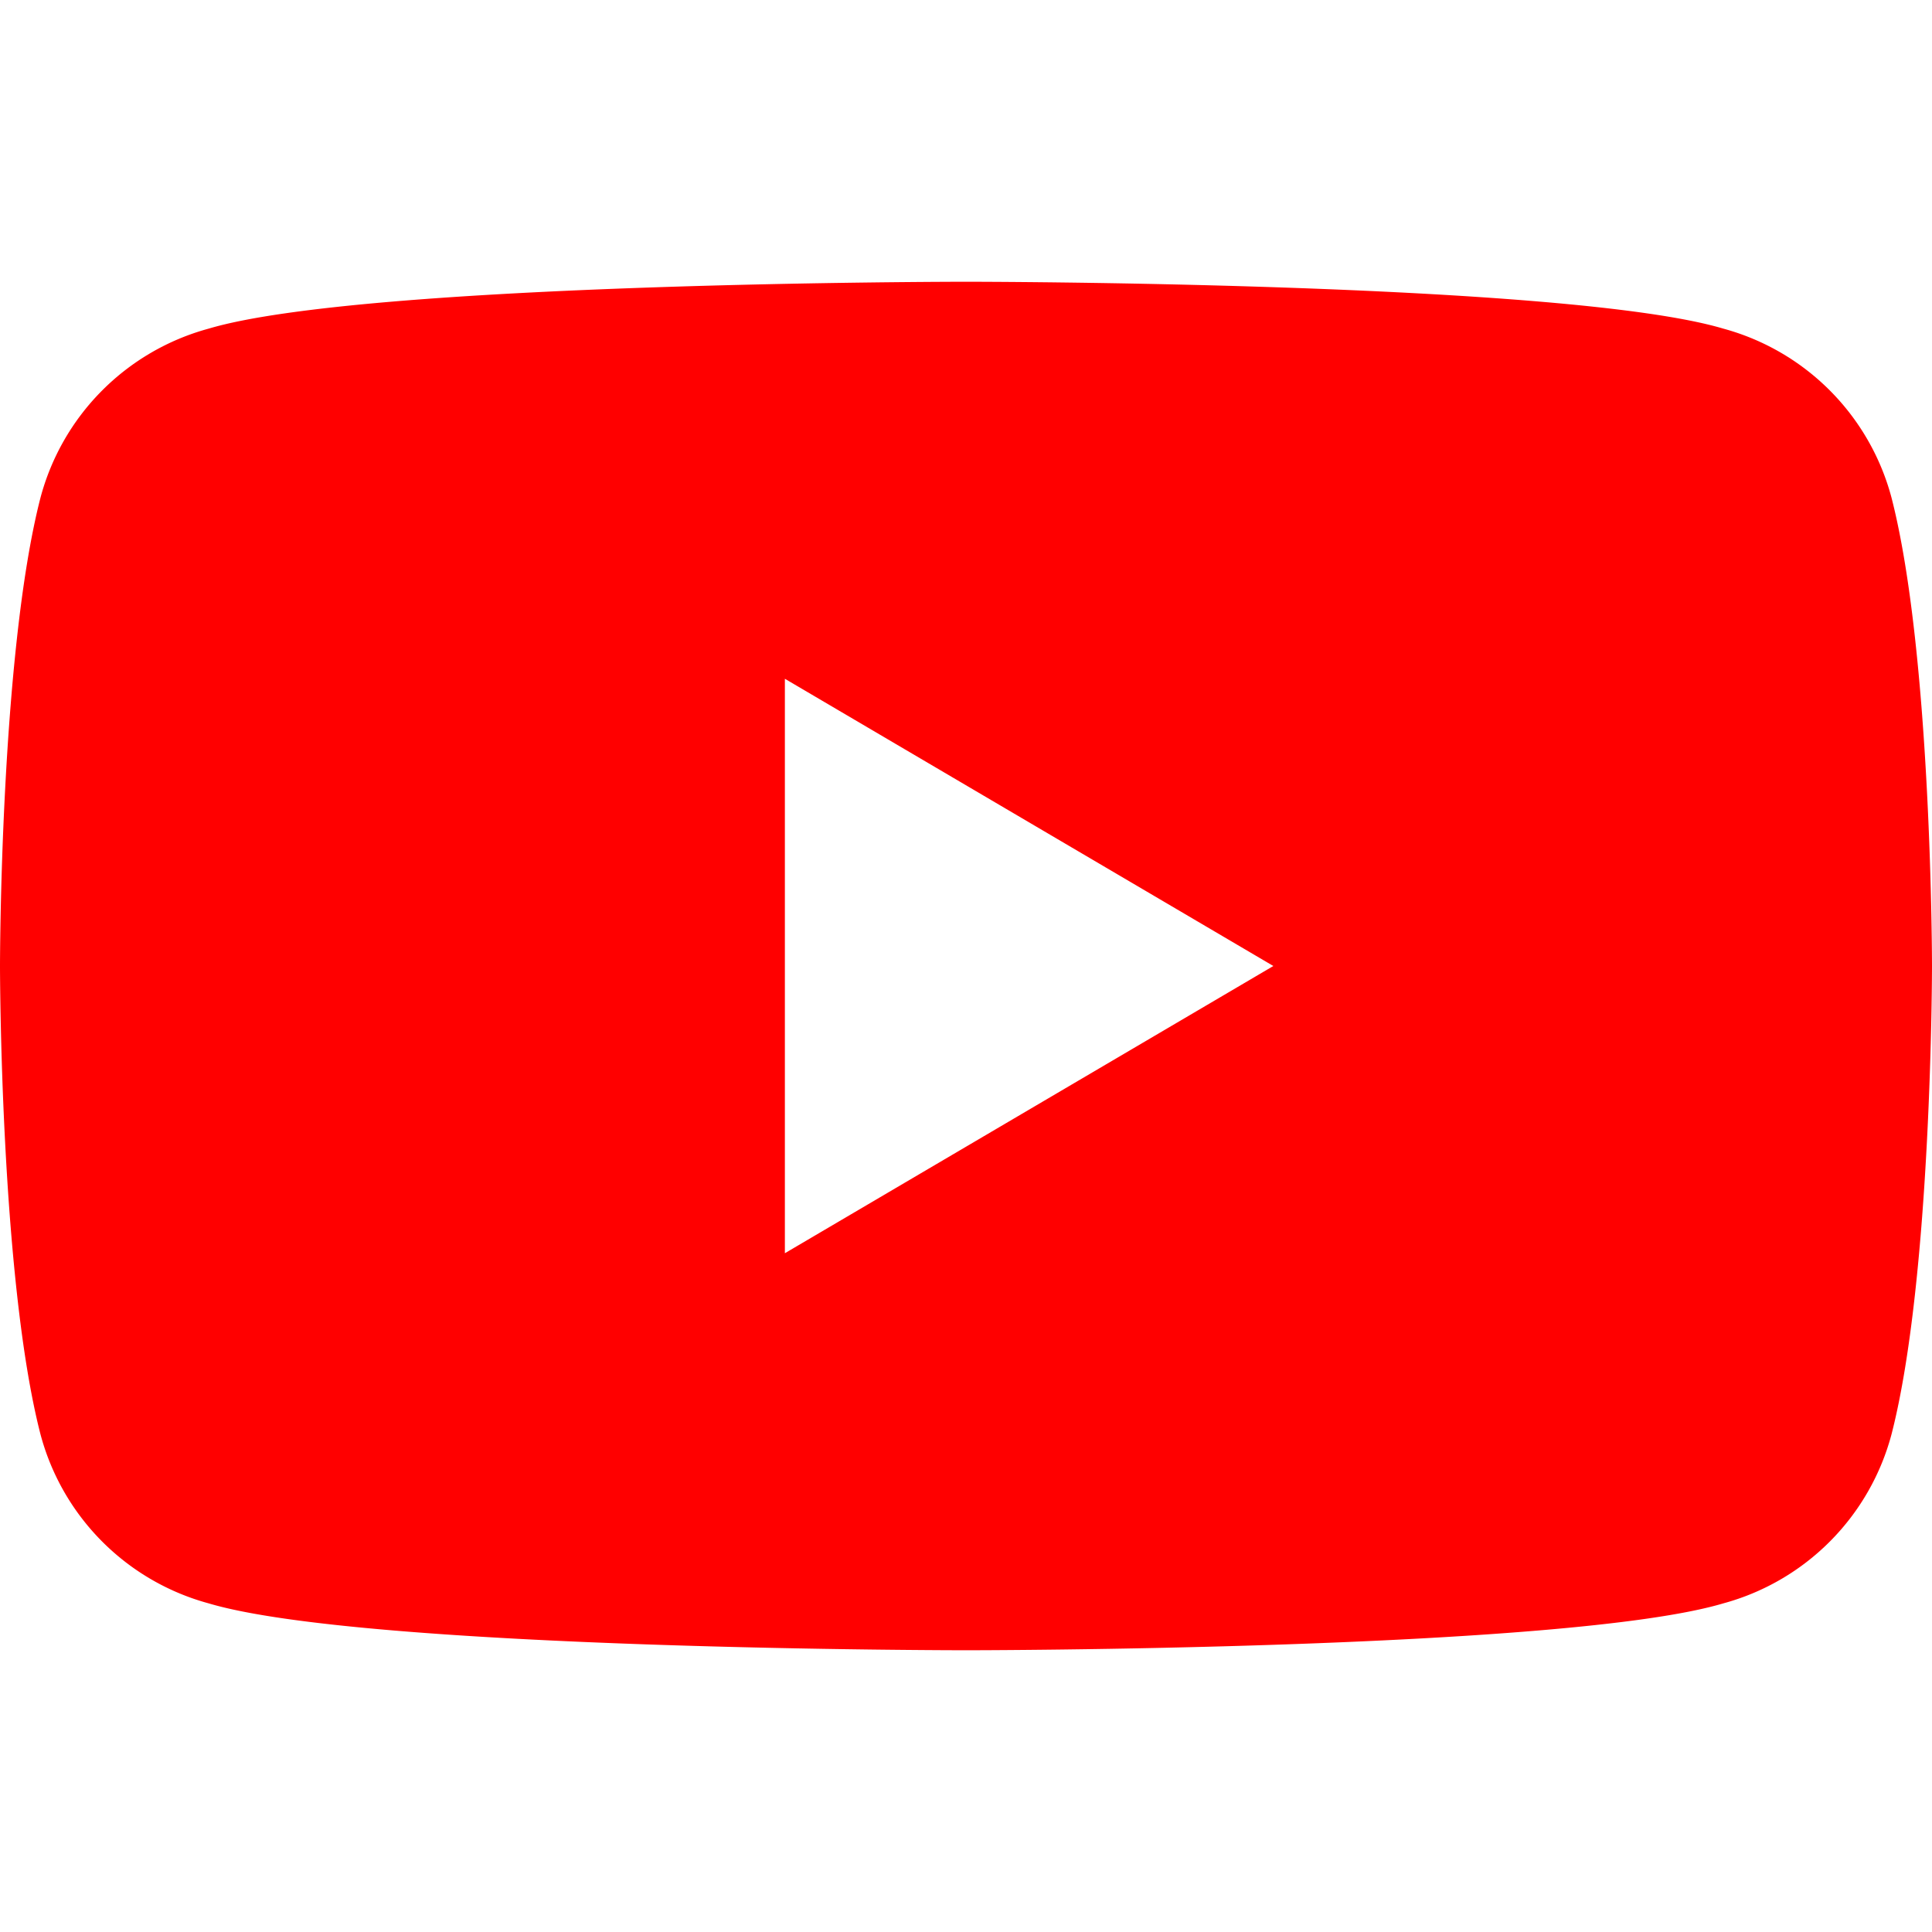 <svg xmlns="http://www.w3.org/2000/svg" viewBox="0 0 24 24"><path fill="red" d="M23.498 6.186a2.966 2.966 0 0 0-2.088-2.103C19.458 3.5 12 3.5 12 3.5s-7.458 0-9.41.583A2.966 2.966 0 0 0 .502 6.186C0 8.14 0 12 0 12s0 3.86.502 5.814a2.966 2.966 0 0 0 2.088 2.103C4.542 20.5 12 20.5 12 20.5s7.458 0 9.41-.583a2.966 2.966 0 0 0 2.088-2.103C24 15.86 24 12 24 12s0-3.86-.502-5.814zM9.75 15.568V8.432L15.818 12 9.75 15.568z"/></svg>